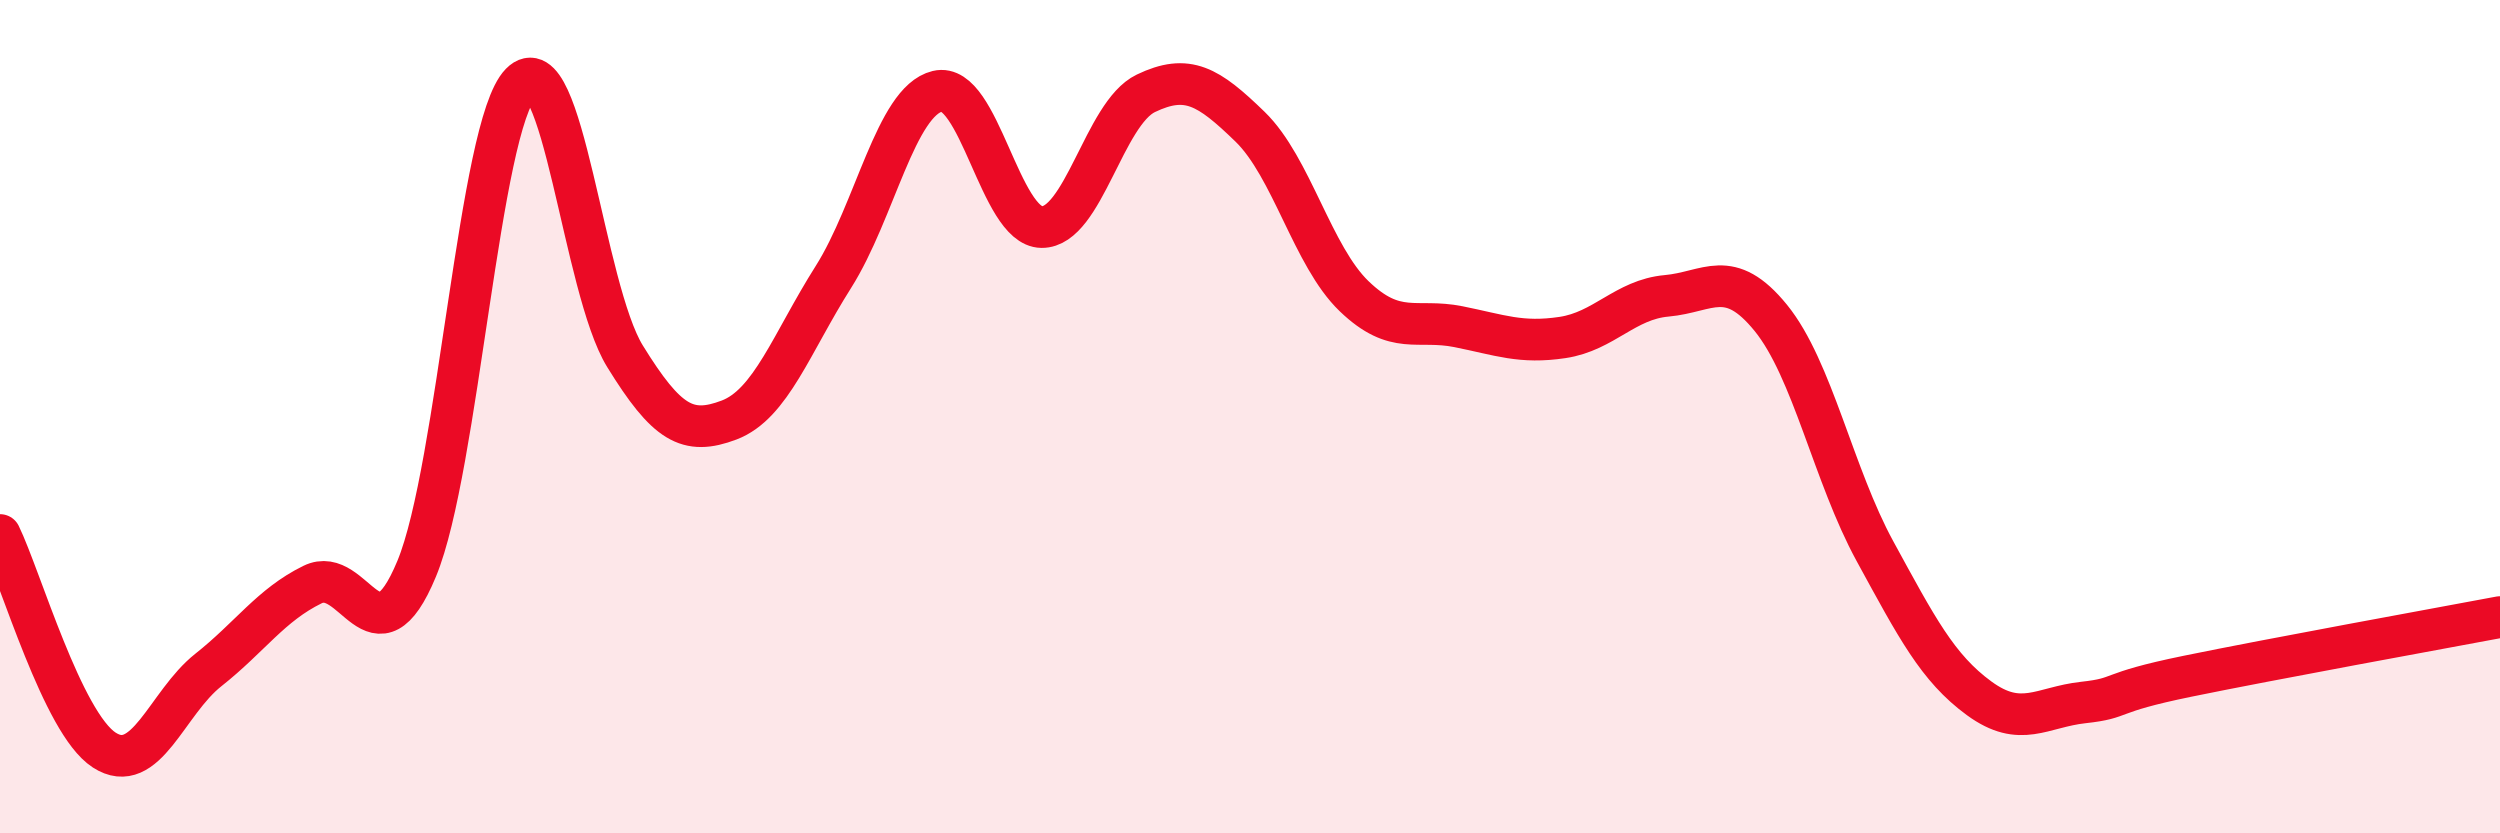 
    <svg width="60" height="20" viewBox="0 0 60 20" xmlns="http://www.w3.org/2000/svg">
      <path
        d="M 0,12.84 C 0.5,13.87 1.5,17.35 2.5,18 C 3.5,18.65 4,16.87 5,16.08 C 6,15.29 6.5,14.52 7.5,14.03 C 8.5,13.54 9,16.06 10,13.65 C 11,11.24 11.5,3.02 12.5,2 C 13.5,0.98 14,6.93 15,8.55 C 16,10.17 16.5,10.46 17.5,10.08 C 18.5,9.7 19,8.23 20,6.65 C 21,5.07 21.5,2.43 22.5,2.19 C 23.5,1.95 24,5.44 25,5.45 C 26,5.46 26.5,2.72 27.5,2.24 C 28.5,1.76 29,2.07 30,3.04 C 31,4.01 31.5,6.15 32.5,7.11 C 33.5,8.07 34,7.64 35,7.84 C 36,8.04 36.5,8.25 37.5,8.1 C 38.5,7.95 39,7.19 40,7.1 C 41,7.01 41.5,6.4 42.5,7.63 C 43.5,8.86 44,11.4 45,13.23 C 46,15.06 46.5,16.03 47.5,16.76 C 48.5,17.49 49,16.97 50,16.86 C 51,16.75 50.5,16.64 52.5,16.23 C 54.5,15.82 58.5,15.09 60,14.81L60 20L0 20Z"
        fill="#EB0A25"
        opacity="0.1"
        stroke-linecap="round"
        stroke-linejoin="round"
      />
      <path
        d="M 0,12.84 C 0.5,13.87 1.5,17.35 2.5,18 C 3.5,18.65 4,16.87 5,16.08 C 6,15.29 6.5,14.52 7.5,14.03 C 8.5,13.54 9,16.06 10,13.65 C 11,11.24 11.5,3.02 12.5,2 C 13.5,0.98 14,6.93 15,8.55 C 16,10.17 16.5,10.46 17.5,10.08 C 18.5,9.7 19,8.23 20,6.65 C 21,5.07 21.5,2.43 22.5,2.19 C 23.5,1.95 24,5.44 25,5.45 C 26,5.46 26.5,2.72 27.5,2.24 C 28.5,1.76 29,2.07 30,3.04 C 31,4.01 31.5,6.15 32.5,7.11 C 33.5,8.07 34,7.64 35,7.84 C 36,8.04 36.5,8.25 37.5,8.1 C 38.5,7.95 39,7.19 40,7.1 C 41,7.01 41.5,6.4 42.5,7.63 C 43.5,8.86 44,11.4 45,13.23 C 46,15.06 46.5,16.03 47.5,16.76 C 48.5,17.49 49,16.97 50,16.86 C 51,16.75 50.5,16.64 52.5,16.23 C 54.5,15.82 58.5,15.09 60,14.81"
        stroke="#EB0A25"
        stroke-width="1"
        fill="none"
        stroke-linecap="round"
        stroke-linejoin="round"
      />
    </svg>
  